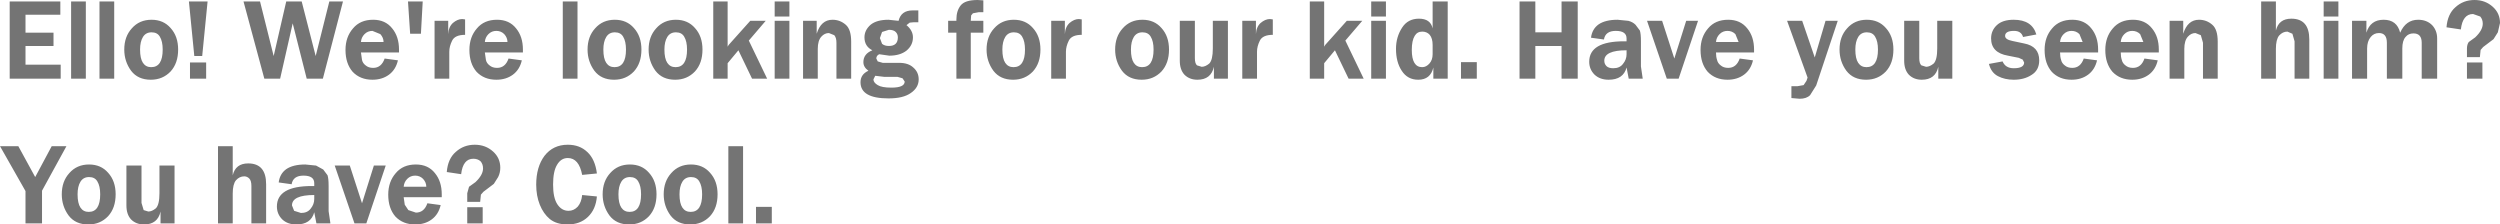 <?xml version="1.0" encoding="UTF-8" standalone="no"?>
<svg xmlns:xlink="http://www.w3.org/1999/xlink" height="31.25px" width="348.05px" xmlns="http://www.w3.org/2000/svg">
  <g transform="matrix(1.0, 0.0, 0.0, 1.0, 235.2, 27.8)">
    <path d="M36.6 -24.9 L36.6 -16.85 34.65 -16.85 34.65 -18.5 Q34.25 -16.7 32.35 -16.7 31.25 -16.7 30.55 -17.4 29.9 -18.1 29.9 -19.35 L29.9 -24.9 32.0 -24.9 32.0 -19.7 Q32.0 -18.95 32.3 -18.7 L32.95 -18.5 Q33.45 -18.5 34.0 -18.95 34.5 -19.45 34.5 -21.05 L34.5 -24.9 36.6 -24.9 M15.7 -24.9 L17.45 -19.8 18.95 -24.9 20.65 -24.9 17.65 -15.9 16.8 -14.55 Q16.3 -14.05 15.35 -14.05 L14.2 -14.15 14.2 -15.8 15.05 -15.8 15.9 -15.95 16.3 -16.55 16.45 -17.0 13.6 -24.9 15.7 -24.9 M5.3 -23.5 Q4.65 -23.5 4.2 -23.05 3.75 -22.6 3.7 -21.95 L6.85 -21.95 6.4 -23.05 Q5.95 -23.5 5.3 -23.5 M9.0 -20.5 L3.7 -20.5 Q3.7 -19.9 3.85 -19.45 3.95 -19.0 4.35 -18.7 4.75 -18.35 5.4 -18.35 6.55 -18.35 7.0 -19.65 L8.85 -19.4 Q8.55 -18.1 7.6 -17.4 6.65 -16.7 5.3 -16.7 3.6 -16.7 2.55 -17.8 1.55 -18.95 1.55 -20.85 1.55 -22.65 2.6 -23.85 3.6 -25.05 5.4 -25.05 7.1 -25.05 8.05 -23.85 9.0 -22.7 9.0 -20.9 L9.0 -20.5 M25.85 -22.7 Q25.5 -23.3 24.7 -23.3 23.9 -23.3 23.5 -22.65 23.1 -22.0 23.1 -20.9 23.1 -19.65 23.5 -19.05 23.9 -18.45 24.65 -18.45 26.25 -18.45 26.25 -20.9 26.25 -22.05 25.85 -22.7 M28.4 -20.9 Q28.4 -19.0 27.35 -17.85 26.25 -16.7 24.6 -16.7 22.8 -16.7 21.85 -17.95 20.9 -19.25 20.9 -20.9 20.9 -22.7 21.95 -23.85 23.0 -25.05 24.7 -25.05 26.35 -25.05 27.35 -23.9 28.4 -22.75 28.4 -20.9 M68.75 -24.9 L68.75 -23.1 Q69.35 -25.05 70.95 -25.05 72.0 -25.05 72.8 -24.35 73.55 -23.7 73.55 -22.0 L73.55 -16.85 71.5 -16.85 71.5 -21.85 71.2 -22.9 70.45 -23.2 Q69.85 -23.2 69.4 -22.7 68.9 -22.15 68.9 -21.0 L68.9 -16.85 66.85 -16.85 66.85 -24.9 68.75 -24.9 M56.9 -20.9 L56.9 -20.5 51.6 -20.5 Q51.6 -19.9 51.75 -19.45 51.85 -19.0 52.25 -18.7 52.65 -18.35 53.3 -18.35 54.45 -18.35 54.9 -19.65 L56.75 -19.4 Q56.45 -18.1 55.5 -17.4 54.55 -16.7 53.2 -16.7 51.5 -16.7 50.45 -17.8 49.45 -18.95 49.45 -20.85 49.45 -22.65 50.5 -23.85 51.5 -25.05 53.3 -25.05 55.0 -25.05 55.95 -23.85 56.9 -22.7 56.9 -20.9 M58.95 -23.85 Q59.95 -25.05 61.75 -25.05 63.45 -25.05 64.4 -23.85 65.35 -22.7 65.35 -20.9 L65.35 -20.5 60.05 -20.5 Q60.05 -19.9 60.2 -19.45 60.3 -19.0 60.7 -18.7 61.1 -18.35 61.75 -18.35 62.9 -18.35 63.35 -19.65 L65.2 -19.4 Q64.9 -18.1 63.95 -17.4 63.0 -16.7 61.65 -16.7 59.95 -16.7 58.9 -17.8 57.9 -18.95 57.9 -20.85 57.9 -22.65 58.95 -23.85 M60.05 -21.95 L63.2 -21.95 62.75 -23.05 Q62.3 -23.5 61.65 -23.5 61.0 -23.5 60.55 -23.05 60.1 -22.6 60.05 -21.95 M54.75 -21.95 L54.3 -23.05 Q53.85 -23.5 53.2 -23.5 52.55 -23.5 52.1 -23.05 51.65 -22.6 51.6 -21.95 L54.75 -21.95 M48.7 -19.4 Q48.7 -18.0 47.6 -17.35 46.6 -16.7 45.15 -16.7 43.9 -16.7 42.95 -17.2 42.0 -17.7 41.7 -18.9 L43.6 -19.25 Q44.0 -18.3 45.15 -18.3 46.6 -18.3 46.6 -19.1 L46.4 -19.5 45.85 -19.75 44.35 -20.05 Q42.0 -20.45 42.0 -22.45 42.0 -23.55 42.8 -24.3 43.6 -25.05 45.15 -25.05 47.7 -25.05 48.3 -23.0 L46.45 -22.65 Q46.2 -23.5 45.2 -23.5 43.95 -23.5 43.95 -22.8 43.95 -22.3 44.95 -22.1 L46.6 -21.75 Q48.7 -21.35 48.7 -19.4 M79.6 -27.6 L81.65 -27.6 81.65 -23.55 Q82.05 -25.2 83.8 -25.2 86.3 -25.2 86.3 -22.3 L86.3 -16.85 84.25 -16.85 84.25 -22.05 83.95 -23.1 83.25 -23.4 Q82.6 -23.4 82.1 -22.85 81.65 -22.3 81.65 -21.0 L81.65 -16.85 79.6 -16.85 79.6 -27.6 M111.85 -26.85 Q112.85 -25.95 112.85 -24.6 L112.55 -23.3 111.95 -22.35 110.5 -21.25 110.15 -20.85 110.05 -19.85 108.25 -19.85 108.25 -21.05 Q108.25 -21.6 108.5 -21.95 L109.4 -22.6 Q110.45 -23.6 110.45 -24.5 110.45 -25.1 110.1 -25.5 L109.1 -25.85 Q107.65 -25.85 107.4 -23.7 L105.4 -24.0 Q105.55 -25.85 106.65 -26.8 107.75 -27.8 109.3 -27.8 110.8 -27.8 111.85 -26.85 M90.35 -24.9 L90.35 -16.85 88.3 -16.85 88.3 -24.9 90.35 -24.9 M90.35 -25.5 L88.3 -25.5 88.3 -27.6 90.35 -27.6 90.35 -25.5 M94.25 -24.9 L94.25 -23.25 Q94.8 -25.05 96.65 -25.05 98.5 -25.05 98.95 -23.25 99.75 -25.05 101.45 -25.05 102.65 -25.05 103.4 -24.3 104.1 -23.55 104.1 -22.45 L104.1 -16.85 101.95 -16.85 101.95 -21.85 Q101.95 -23.15 100.8 -23.15 100.1 -23.15 99.7 -22.65 99.25 -22.15 99.25 -21.05 L99.25 -16.85 97.1 -16.85 97.1 -21.85 Q97.1 -23.2 96.0 -23.2 95.3 -23.2 94.85 -22.65 94.35 -22.05 94.35 -21.05 L94.35 -16.85 92.25 -16.85 92.25 -24.9 94.25 -24.9 M110.4 -19.1 L110.4 -16.85 108.25 -16.85 108.25 -19.1 110.4 -19.1 M-219.3 -27.6 L-219.3 -16.85 -221.35 -16.85 -221.35 -27.6 -219.3 -27.6 M-206.3 -27.6 L-207.05 -20.0 -208.15 -20.0 -208.9 -27.6 -206.3 -27.6 M-226.8 -27.6 L-226.8 -25.75 -231.65 -25.75 -231.65 -23.25 -227.75 -23.25 -227.75 -21.4 -231.65 -21.4 -231.65 -18.8 -226.75 -18.8 -226.75 -16.85 -233.85 -16.85 -233.85 -27.6 -226.8 -27.6 M-223.25 -27.6 L-223.25 -16.85 -225.3 -16.85 -225.3 -27.6 -223.25 -27.6 M-222.8 -4.9 Q-221.15 -4.9 -220.15 -3.75 -219.1 -2.6 -219.1 -0.75 -219.1 1.15 -220.15 2.3 -221.25 3.45 -222.9 3.45 -224.7 3.45 -225.65 2.2 -226.6 0.9 -226.6 -0.75 -226.6 -2.55 -225.55 -3.7 -224.5 -4.9 -222.8 -4.9 M-224.0 -2.5 Q-224.4 -1.85 -224.4 -0.75 -224.4 0.5 -224.0 1.1 -223.6 1.7 -222.85 1.7 -221.25 1.7 -221.25 -0.75 -221.25 -1.9 -221.65 -2.55 -222.0 -3.15 -222.8 -3.15 -223.6 -3.15 -224.0 -2.5 M-229.35 -1.25 L-229.35 3.3 -231.65 3.3 -231.65 -1.2 -235.2 -7.45 -232.65 -7.45 -230.3 -3.15 -228.0 -7.45 -225.95 -7.45 -229.35 -1.25 M-211.45 -17.85 Q-212.55 -16.7 -214.2 -16.7 -216.0 -16.7 -216.95 -17.95 -217.9 -19.25 -217.9 -20.9 -217.9 -22.7 -216.85 -23.85 -215.8 -25.05 -214.1 -25.05 -212.45 -25.05 -211.45 -23.9 -210.4 -22.75 -210.4 -20.9 -210.4 -19.0 -211.45 -17.85 M-208.75 -19.1 L-206.5 -19.1 -206.5 -16.85 -208.75 -16.85 -208.75 -19.1 M-215.3 -19.05 Q-214.9 -18.45 -214.15 -18.45 -212.55 -18.45 -212.55 -20.9 -212.55 -22.05 -212.95 -22.7 -213.3 -23.3 -214.1 -23.3 -214.9 -23.3 -215.3 -22.65 -215.7 -22.0 -215.7 -20.9 -215.7 -19.65 -215.3 -19.05 M-213.0 -4.75 L-210.9 -4.75 -210.9 3.3 -212.85 3.3 -212.85 1.65 Q-213.25 3.45 -215.15 3.45 -216.25 3.45 -216.95 2.75 -217.6 2.05 -217.6 0.8 L-217.6 -4.75 -215.5 -4.75 -215.5 0.45 -215.2 1.45 -214.55 1.65 Q-214.05 1.65 -213.5 1.2 -213.0 0.7 -213.0 -0.9 L-213.0 -4.75 M-202.8 -3.4 Q-202.4 -5.05 -200.65 -5.05 -198.15 -5.05 -198.15 -2.15 L-198.15 3.3 -200.2 3.3 -200.2 -1.9 Q-200.2 -2.65 -200.5 -2.95 -200.8 -3.25 -201.2 -3.25 -201.85 -3.25 -202.35 -2.7 -202.8 -2.15 -202.8 -0.85 L-202.8 3.3 -204.85 3.3 -204.85 -7.45 -202.8 -7.45 -202.8 -3.4 M-172.8 -24.9 L-172.8 -23.05 Q-172.75 -24.05 -172.15 -24.6 -171.5 -25.15 -170.85 -25.15 L-170.45 -25.1 -170.45 -22.95 Q-171.85 -22.95 -172.25 -22.15 -172.65 -21.35 -172.65 -20.6 L-172.65 -16.85 -174.7 -16.85 -174.7 -24.9 -172.8 -24.9 M-176.35 -27.6 L-176.6 -23.1 -178.1 -23.1 -178.4 -27.6 -176.35 -27.6 M-187.45 -27.6 L-190.25 -16.85 -192.5 -16.85 -194.45 -24.55 -196.2 -16.85 -198.4 -16.85 -201.3 -27.6 -199.0 -27.6 -197.1 -20.0 -195.35 -27.6 -193.2 -27.6 -191.25 -20.0 -189.35 -27.6 -187.45 -27.6 M-186.05 -23.85 Q-185.05 -25.05 -183.25 -25.05 -181.55 -25.05 -180.6 -23.85 -179.65 -22.7 -179.65 -20.9 L-179.65 -20.5 -184.95 -20.5 -184.8 -19.45 Q-184.7 -19.0 -184.3 -18.7 -183.9 -18.35 -183.25 -18.35 -182.1 -18.35 -181.65 -19.65 L-179.8 -19.4 Q-180.1 -18.1 -181.05 -17.4 -182.0 -16.7 -183.35 -16.7 -185.05 -16.7 -186.1 -17.8 -187.1 -18.95 -187.1 -20.85 -187.1 -22.65 -186.05 -23.85 M-184.45 -23.05 Q-184.9 -22.6 -184.95 -21.95 L-181.8 -21.95 Q-181.8 -22.55 -182.25 -23.05 L-183.35 -23.5 Q-184.0 -23.5 -184.45 -23.05 M-194.6 -2.15 L-196.4 -2.4 Q-196.25 -3.6 -195.35 -4.25 -194.4 -4.9 -192.7 -4.9 L-191.2 -4.75 -190.2 -4.2 -189.6 -3.4 Q-189.45 -2.95 -189.45 -1.9 L-189.45 1.6 -189.2 3.3 -191.15 3.3 -191.45 1.75 Q-191.9 3.45 -193.95 3.45 -195.15 3.45 -195.9 2.75 -196.65 2.0 -196.65 0.95 -196.65 -1.9 -191.8 -1.9 L-191.45 -1.9 -191.45 -2.3 Q-191.45 -3.35 -192.95 -3.35 -194.4 -3.35 -194.6 -2.15 M-191.45 -0.65 Q-194.55 -0.65 -194.55 0.8 L-194.25 1.55 -193.3 1.85 Q-192.4 1.85 -191.95 1.25 -191.45 0.65 -191.45 -0.1 L-191.45 -0.65 M-186.5 -4.75 L-184.8 0.5 -183.15 -4.75 -181.5 -4.75 -184.2 3.3 -185.85 3.3 -188.6 -4.75 -186.5 -4.75 M-166.1 -23.5 Q-166.75 -23.5 -167.2 -23.05 -167.65 -22.6 -167.7 -21.95 L-164.55 -21.95 Q-164.55 -22.55 -165.0 -23.05 -165.45 -23.5 -166.1 -23.5 M-162.4 -20.5 L-167.7 -20.5 -167.55 -19.45 Q-167.45 -19.0 -167.05 -18.7 -166.65 -18.35 -166.0 -18.35 -164.85 -18.35 -164.4 -19.65 L-162.55 -19.4 Q-162.85 -18.1 -163.8 -17.4 -164.75 -16.7 -166.1 -16.7 -167.8 -16.7 -168.85 -17.8 -169.85 -18.95 -169.85 -20.85 -169.85 -22.65 -168.8 -23.85 -167.8 -25.05 -166.0 -25.05 -164.3 -25.05 -163.35 -23.85 -162.4 -22.7 -162.4 -20.9 L-162.4 -20.5 M-179.0 -1.8 L-175.85 -1.8 Q-175.85 -2.4 -176.3 -2.9 -176.75 -3.35 -177.4 -3.35 -178.05 -3.35 -178.5 -2.9 -178.95 -2.45 -179.0 -1.8 M-180.1 -3.7 Q-179.1 -4.9 -177.3 -4.9 -175.6 -4.9 -174.65 -3.7 -173.7 -2.55 -173.7 -0.75 L-173.7 -0.35 -179.0 -0.35 -178.85 0.7 -178.35 1.45 -177.3 1.8 Q-176.15 1.8 -175.7 0.5 L-173.85 0.75 Q-174.15 2.05 -175.1 2.75 -176.05 3.45 -177.4 3.45 -179.1 3.45 -180.15 2.35 -181.15 1.2 -181.15 -0.7 -181.15 -2.5 -180.1 -3.7 M-169.1 -7.65 Q-167.6 -7.65 -166.55 -6.7 -165.55 -5.8 -165.55 -4.45 -165.55 -3.75 -165.85 -3.15 L-166.45 -2.2 -167.9 -1.1 -168.25 -0.7 -168.35 0.3 -170.15 0.3 -170.15 -0.9 -169.9 -1.8 -169.0 -2.45 Q-167.95 -3.45 -167.95 -4.35 -167.95 -4.95 -168.3 -5.35 -168.7 -5.7 -169.3 -5.7 -170.75 -5.7 -171.0 -3.55 L-173.0 -3.85 Q-172.85 -5.7 -171.75 -6.65 -170.65 -7.65 -169.1 -7.65 M-125.3 -24.9 L-125.3 -16.85 -127.35 -16.85 -127.35 -24.9 -125.3 -24.9 M-127.35 -27.6 L-125.3 -27.6 -125.3 -25.5 -127.35 -25.5 -127.35 -27.6 M-128.6 -24.9 L-130.95 -22.15 -128.4 -16.85 -130.5 -16.85 -132.4 -20.8 -133.9 -19.0 -133.9 -16.85 -135.9 -16.85 -135.9 -27.6 -133.9 -27.6 -133.9 -21.3 -133.75 -21.55 -130.75 -24.9 -128.6 -24.9 M-154.8 -27.6 L-154.8 -16.85 -156.85 -16.85 -156.85 -27.6 -154.8 -27.6 M-143.85 -23.85 Q-142.8 -25.05 -141.1 -25.05 -139.45 -25.05 -138.45 -23.9 -137.4 -22.75 -137.4 -20.9 -137.4 -19.0 -138.45 -17.85 -139.55 -16.7 -141.2 -16.7 -143.0 -16.7 -143.95 -17.95 -144.9 -19.25 -144.9 -20.9 -144.9 -22.7 -143.85 -23.85 M-142.7 -20.9 Q-142.7 -19.65 -142.3 -19.05 -141.9 -18.45 -141.15 -18.45 -139.55 -18.45 -139.55 -20.9 -139.55 -22.05 -139.95 -22.7 -140.3 -23.3 -141.1 -23.3 -141.9 -23.3 -142.3 -22.65 -142.7 -22.0 -142.7 -20.9 M-150.8 -19.05 Q-150.4 -18.45 -149.65 -18.45 -148.05 -18.45 -148.05 -20.9 -148.05 -22.05 -148.45 -22.7 -148.8 -23.3 -149.6 -23.3 -150.4 -23.3 -150.8 -22.65 -151.2 -22.0 -151.2 -20.9 -151.2 -19.65 -150.8 -19.05 M-149.7 -16.7 Q-151.5 -16.7 -152.45 -17.95 -153.4 -19.25 -153.4 -20.9 -153.4 -22.7 -152.35 -23.85 -151.3 -25.05 -149.6 -25.05 -147.95 -25.05 -146.95 -23.9 -145.9 -22.75 -145.9 -20.9 -145.9 -19.0 -146.95 -17.85 -148.05 -16.7 -149.7 -16.7 M-153.45 -6.65 Q-152.35 -5.65 -152.1 -3.65 L-154.15 -3.45 Q-154.6 -5.8 -156.15 -5.8 -157.1 -5.8 -157.65 -4.85 -158.2 -3.95 -158.2 -2.1 -158.2 -0.25 -157.6 0.65 -157.0 1.55 -156.05 1.55 -155.3 1.55 -154.75 0.95 -154.25 0.35 -154.15 -0.65 L-152.1 -0.45 Q-152.25 1.35 -153.35 2.4 -154.45 3.45 -156.2 3.45 -157.7 3.45 -158.65 2.7 -159.55 1.95 -160.05 0.7 -160.55 -0.55 -160.55 -2.1 -160.55 -4.55 -159.4 -6.1 -158.2 -7.65 -156.15 -7.65 -154.5 -7.65 -153.45 -6.65 M-150.25 -3.7 Q-149.2 -4.9 -147.5 -4.9 -145.85 -4.9 -144.85 -3.75 -143.8 -2.6 -143.8 -0.75 -143.8 1.15 -144.85 2.3 -145.95 3.45 -147.6 3.45 -149.4 3.45 -150.35 2.2 -151.3 0.9 -151.3 -0.75 -151.3 -2.55 -150.25 -3.7 M-146.35 -2.55 Q-146.7 -3.15 -147.5 -3.15 -148.3 -3.15 -148.7 -2.5 -149.1 -1.85 -149.1 -0.75 -149.1 0.5 -148.7 1.1 -148.3 1.7 -147.55 1.7 -145.95 1.7 -145.95 -0.75 -145.95 -1.9 -146.35 -2.55 M-140.6 -0.75 Q-140.6 0.5 -140.2 1.1 -139.8 1.7 -139.05 1.7 -137.45 1.7 -137.45 -0.75 -137.45 -1.9 -137.85 -2.55 -138.2 -3.15 -139.0 -3.15 -139.8 -3.15 -140.2 -2.5 -140.6 -1.85 -140.6 -0.75 M-135.3 -0.75 Q-135.3 1.15 -136.35 2.3 -137.45 3.45 -139.1 3.45 -140.9 3.45 -141.85 2.2 -142.8 0.9 -142.8 -0.75 -142.8 -2.55 -141.75 -3.7 -140.7 -4.9 -139.0 -4.9 -137.35 -4.9 -136.35 -3.75 -135.3 -2.6 -135.3 -0.75 M-131.75 -7.45 L-131.75 3.3 -133.8 3.3 -133.8 -7.45 -131.75 -7.45 M-123.4 -24.9 L-121.5 -24.9 -121.5 -23.1 Q-120.9 -25.05 -119.3 -25.05 -118.25 -25.05 -117.45 -24.35 -116.7 -23.7 -116.7 -22.0 L-116.7 -16.85 -118.75 -16.85 -118.75 -21.85 Q-118.75 -22.55 -119.05 -22.9 L-119.8 -23.2 Q-120.4 -23.2 -120.85 -22.7 -121.35 -22.15 -121.35 -21.0 L-121.35 -16.85 -123.4 -16.85 -123.4 -24.9 M-100.0 -25.65 L-100.05 -24.9 -98.3 -24.9 -98.3 -23.25 -100.05 -23.25 -100.05 -16.85 -102.05 -16.85 -102.05 -23.25 -103.2 -23.25 -103.2 -24.9 -102.05 -24.9 -102.05 -25.1 Q-102.05 -26.3 -101.45 -27.05 -100.85 -27.8 -99.1 -27.8 L-98.3 -27.75 -98.3 -26.1 -98.95 -26.1 -99.75 -25.95 -100.0 -25.65 M-86.95 -24.9 L-86.95 -23.05 Q-86.9 -24.05 -86.3 -24.6 -85.65 -25.15 -85.0 -25.15 L-84.6 -25.1 -84.6 -22.95 Q-86.0 -22.95 -86.4 -22.15 -86.8 -21.35 -86.8 -20.6 L-86.8 -16.85 -88.85 -16.85 -88.85 -24.9 -86.95 -24.9 M-110.1 -24.9 Q-109.75 -26.35 -108.15 -26.35 L-107.35 -26.35 -107.35 -24.7 -108.0 -24.7 -108.55 -24.65 -109.0 -24.3 Q-108.1 -23.55 -108.1 -22.6 -108.1 -21.5 -109.0 -20.75 -109.9 -20.05 -111.4 -20.05 L-112.8 -20.25 Q-113.2 -20.05 -113.2 -19.65 L-113.0 -19.25 -112.3 -19.05 -110.0 -19.05 Q-108.75 -19.05 -108.05 -18.4 -107.3 -17.75 -107.3 -16.75 -107.3 -15.6 -108.4 -14.85 -109.45 -14.1 -111.5 -14.1 -115.4 -14.1 -115.4 -16.35 -115.4 -17.45 -114.3 -17.95 -115.0 -18.45 -115.0 -19.15 -115.0 -20.3 -113.75 -20.8 -114.85 -21.35 -114.85 -22.6 -114.85 -23.6 -114.0 -24.35 -113.15 -25.05 -111.5 -25.05 L-110.1 -24.9 M-110.5 -23.35 Q-110.8 -23.65 -111.45 -23.65 L-112.4 -23.35 -112.7 -22.5 -112.4 -21.7 Q-112.05 -21.4 -111.45 -21.4 -110.2 -21.4 -110.2 -22.6 -110.2 -23.05 -110.5 -23.35 M-110.25 -17.1 L-112.1 -17.1 -113.35 -17.25 -113.6 -16.75 Q-113.6 -16.3 -113.0 -15.95 -112.45 -15.6 -111.1 -15.6 -109.25 -15.6 -109.25 -16.45 L-109.55 -16.9 -110.25 -17.1 M-95.25 -19.05 Q-94.85 -18.45 -94.1 -18.45 -92.5 -18.45 -92.5 -20.9 -92.5 -22.05 -92.9 -22.7 -93.25 -23.3 -94.05 -23.3 -94.85 -23.3 -95.25 -22.65 -95.65 -22.0 -95.65 -20.9 -95.65 -19.65 -95.25 -19.05 M-96.8 -23.85 Q-95.75 -25.05 -94.05 -25.05 -92.4 -25.05 -91.4 -23.9 -90.35 -22.75 -90.35 -20.9 -90.35 -19.0 -91.4 -17.85 -92.5 -16.7 -94.15 -16.7 -95.95 -16.7 -96.9 -17.95 -97.85 -19.25 -97.85 -20.9 -97.85 -22.7 -96.8 -23.85 M-58.0 -25.1 L-58.0 -22.95 Q-59.4 -22.95 -59.8 -22.15 -60.2 -21.35 -60.2 -20.6 L-60.2 -16.85 -62.25 -16.85 -62.25 -24.9 -60.35 -24.9 -60.35 -23.05 Q-60.3 -24.05 -59.7 -24.6 -59.05 -25.15 -58.4 -25.15 L-58.0 -25.1 M-50.85 -27.6 L-50.85 -21.3 -50.7 -21.55 -47.7 -24.9 -45.55 -24.9 -47.9 -22.15 -45.35 -16.85 -47.45 -16.85 -49.35 -20.8 -50.85 -19.0 -50.85 -16.85 -52.85 -16.85 -52.85 -27.6 -50.85 -27.6 M-42.25 -27.6 L-42.25 -25.5 -44.3 -25.5 -44.3 -27.6 -42.25 -27.6 M-42.25 -24.9 L-42.25 -16.85 -44.3 -16.85 -44.3 -24.9 -42.25 -24.9 M-64.25 -24.9 L-64.25 -16.85 -66.2 -16.85 -66.2 -18.5 Q-66.6 -16.7 -68.5 -16.7 -69.6 -16.7 -70.3 -17.4 -70.95 -18.1 -70.95 -19.35 L-70.95 -24.9 -68.85 -24.9 -68.85 -19.7 Q-68.85 -18.95 -68.55 -18.7 L-67.9 -18.5 Q-67.4 -18.5 -66.85 -18.95 -66.35 -19.45 -66.35 -21.05 L-66.35 -24.9 -64.25 -24.9 M-75.0 -22.7 Q-75.35 -23.3 -76.15 -23.3 -76.95 -23.3 -77.35 -22.65 -77.75 -22.0 -77.75 -20.9 -77.75 -19.65 -77.35 -19.05 -76.95 -18.45 -76.2 -18.45 -74.6 -18.45 -74.6 -20.9 -74.6 -22.05 -75.0 -22.7 M-72.45 -20.9 Q-72.45 -19.0 -73.5 -17.85 -74.6 -16.7 -76.25 -16.7 -78.05 -16.7 -79.0 -17.95 -79.95 -19.25 -79.95 -20.9 -79.95 -22.7 -78.9 -23.85 -77.85 -25.05 -76.15 -25.05 -74.5 -25.05 -73.5 -23.9 -72.45 -22.75 -72.45 -20.9 M-15.55 -27.6 L-15.55 -16.85 -17.8 -16.85 -17.8 -21.4 -21.45 -21.4 -21.45 -16.85 -23.65 -16.85 -23.65 -27.6 -21.45 -27.6 -21.45 -23.3 -17.8 -23.3 -17.8 -27.6 -15.55 -27.6 M-3.8 -24.9 L-2.1 -19.65 -0.45 -24.9 1.2 -24.9 -1.5 -16.85 -3.15 -16.85 -5.9 -24.9 -3.8 -24.9 M-8.5 -24.9 Q-7.9 -24.75 -7.5 -24.35 L-6.9 -23.55 Q-6.75 -23.1 -6.75 -22.05 L-6.75 -18.55 -6.5 -16.85 -8.45 -16.85 -8.75 -18.4 Q-9.2 -16.7 -11.25 -16.7 -12.45 -16.7 -13.2 -17.4 -13.95 -18.15 -13.95 -19.2 -13.95 -22.05 -9.1 -22.05 L-8.75 -22.05 -8.75 -22.45 Q-8.75 -23.5 -10.25 -23.5 -11.7 -23.5 -11.9 -22.3 L-13.7 -22.55 Q-13.55 -23.75 -12.65 -24.4 -11.7 -25.05 -10.0 -25.05 L-8.5 -24.9 M-33.65 -27.6 L-33.65 -16.85 -35.65 -16.85 -35.65 -18.4 Q-36.05 -16.7 -37.75 -16.7 -39.25 -16.7 -40.05 -17.95 -40.85 -19.15 -40.85 -21.0 -40.85 -22.65 -40.0 -23.95 -39.2 -25.2 -37.65 -25.2 -36.05 -25.2 -35.75 -23.85 L-35.75 -27.6 -33.65 -27.6 M-29.6 -16.85 L-31.8 -16.85 -31.8 -19.15 -29.6 -19.15 -29.6 -16.85 M-36.15 -22.95 Q-36.55 -23.4 -37.2 -23.4 -37.9 -23.4 -38.25 -22.8 -38.65 -22.15 -38.65 -20.85 -38.65 -18.45 -37.2 -18.45 -36.65 -18.45 -36.2 -18.95 -35.75 -19.45 -35.75 -20.25 L-35.75 -21.55 Q-35.75 -22.45 -36.15 -22.95 M-8.75 -20.8 Q-11.85 -20.8 -11.85 -19.35 -11.85 -18.9 -11.55 -18.6 -11.25 -18.3 -10.6 -18.3 -9.7 -18.3 -9.25 -18.9 -8.75 -19.5 -8.75 -20.25 L-8.75 -20.8 M-127.75 3.3 L-129.95 3.3 -129.95 1.0 -127.75 1.0 -127.75 3.3 M-168.0 1.05 L-168.0 3.3 -170.15 3.3 -170.15 1.05 -168.0 1.05" fill="#747474" fill-rule="evenodd" stroke="none"/>
  </g>
</svg>
